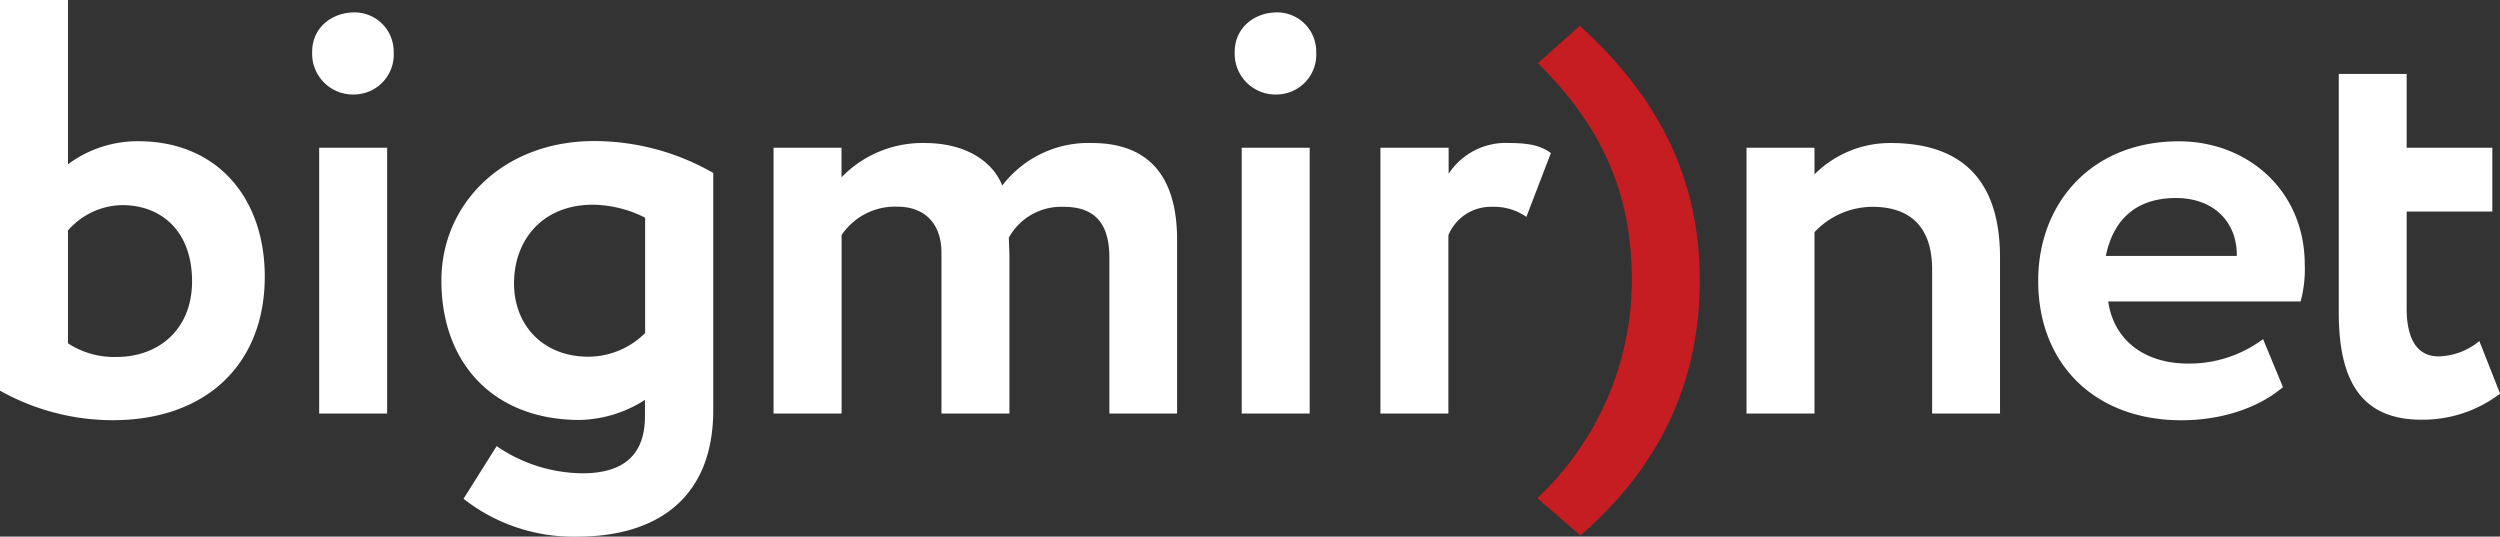 <svg id="Layer_2" data-name="Layer 2" xmlns="http://www.w3.org/2000/svg" viewBox="0 0 306.41 65.77">
  <rect x="0" y="0" width="306.41" height="65.77" fill="#333333" stroke="none"/>
  <defs>
    <style>
      .cls-1 {
        fill: #fff;
      }

      .cls-2 {
        fill: #c61d23;
      }
    </style>
  </defs>
  <title>bm_logo_partners</title>
  <g>
    <path class="cls-1" d="M77.19,305.32h8.33v20.14a14.25,14.25,0,0,1,8.62-2.83c9.71,0,15.5,7,15.5,16.59,0,10.72-7.17,17.6-18.62,17.6a28.29,28.29,0,0,1-13.83-3.62V305.32Zm8.33,28.25v13.83a10.35,10.35,0,0,0,5.94,1.67c5.21,0,9.27-3.4,9.27-9.27,0-6.23-3.84-9.34-8.55-9.34A9,9,0,0,0,85.52,333.57Z" transform="translate(-77.19 -305.32)"/>
    <path class="cls-1" d="M120.66,306.84a4.79,4.79,0,0,1,4.78,4.85,4.89,4.89,0,0,1-4.78,5.21,5,5,0,0,1-5.21-5.21C115.44,308.73,117.83,306.84,120.66,306.84Zm-4.35,16.59h8.33V356h-8.33V323.43Z" transform="translate(-77.19 -305.32)"/>
    <path class="cls-1" d="M148,371.09a21.77,21.77,0,0,1-14-4.64l4.06-6.45a18.87,18.87,0,0,0,10.5,3.33c5.21,0,7.68-2.39,7.68-7v-2a15.33,15.33,0,0,1-8,2.46c-10.43,0-16.95-6.81-16.95-17.09,0-9.49,7.68-17.09,18.69-17.09a29.29,29.29,0,0,1,14.63,3.91v29C164.63,366.75,157.24,371.09,148,371.09Zm8.26-25V332a14.56,14.56,0,0,0-6.37-1.59c-6.37,0-9.7,4.49-9.7,9.63s3.55,9,9.13,9A9.91,9.91,0,0,0,156.3,346.1Z" transform="translate(-77.19 -305.32)"/>
    <path class="cls-1" d="M221.49,356h-8.33V336.9c0-4.06-1.67-6.23-5.58-6.23a7.34,7.34,0,0,0-6.74,3.77c0,0.51.07,1.67,0.07,2.39V356h-8.33v-19.7c0-3.4-1.88-5.65-5.43-5.65a7.9,7.9,0,0,0-6.81,3.48V356H172V323.43h8.33v3.62a13.78,13.78,0,0,1,10.21-4.2c5,0,8.33,2.25,9.49,5.21a13.27,13.27,0,0,1,11-5.21c5.94,0,10.43,3,10.43,11.88V356Z" transform="translate(-77.19 -305.32)"/>
    <path class="cls-1" d="M233.73,306.84a4.79,4.79,0,0,1,4.78,4.85,4.89,4.89,0,0,1-4.78,5.21,5,5,0,0,1-5.21-5.21C228.52,308.73,230.91,306.84,233.73,306.84Zm-4.35,16.59h8.33V356h-8.33V323.43Z" transform="translate(-77.19 -305.32)"/>
    <path class="cls-1" d="M246.41,323.43h8.33v3.19a8.36,8.36,0,0,1,7.46-3.77c2.68,0,4,.43,5.07,1.23l-3,7.82a6.94,6.94,0,0,0-4.2-1.23,5.62,5.62,0,0,0-5.36,3.48V356h-8.33V323.43Z" transform="translate(-77.19 -305.32)"/>
    <path class="cls-2" d="M265.61,366.38a36.76,36.76,0,0,0,11.59-26.66c0-10.65-3.62-18.83-11.52-26.66l5.14-4.56c11.08,10,14.7,20.57,14.7,31.22s-3.62,21.73-14.63,31.22Z" transform="translate(-77.19 -305.32)"/>
    <path class="cls-1" d="M291.25,323.43h8.33v3.26a13.1,13.1,0,0,1,9.34-3.84c8,0,13.4,3.84,13.4,14.05V356H314V338.35c0-5.21-2.68-7.68-7.32-7.68a9.76,9.76,0,0,0-7.1,3.11V356h-8.33V323.43Z" transform="translate(-77.19 -305.32)"/>
    <path class="cls-1" d="M357,352.77c-3.26,2.75-7.9,4.06-12.46,4.06C334,356.82,327,350,327,339.73c0-9.49,6.52-17.09,17.24-17.09,8.4,0,15.43,6,15.43,15.14a15,15,0,0,1-.51,4.49H335.58c0.72,4.92,4.64,7.61,9.78,7.61a15.08,15.08,0,0,0,9.2-3Zm-21.66-16.08h16c0.07-4-2.68-7.1-7.46-7.1C338.84,329.59,336.16,332.41,335.29,336.69Z" transform="translate(-77.19 -305.32)"/>
    <path class="cls-1" d="M363.83,314.38h8.33v9.05h10.5v7.82h-10.5v11.88c0,3.55,1.16,5.87,3.91,5.87a8.1,8.1,0,0,0,5-1.88l2.54,6.45a15.68,15.68,0,0,1-9.63,3.19c-7.39,0-10.14-4.78-10.14-13.11V314.38Z" transform="translate(-77.19 -305.32)"/>
  </g>
</svg>
